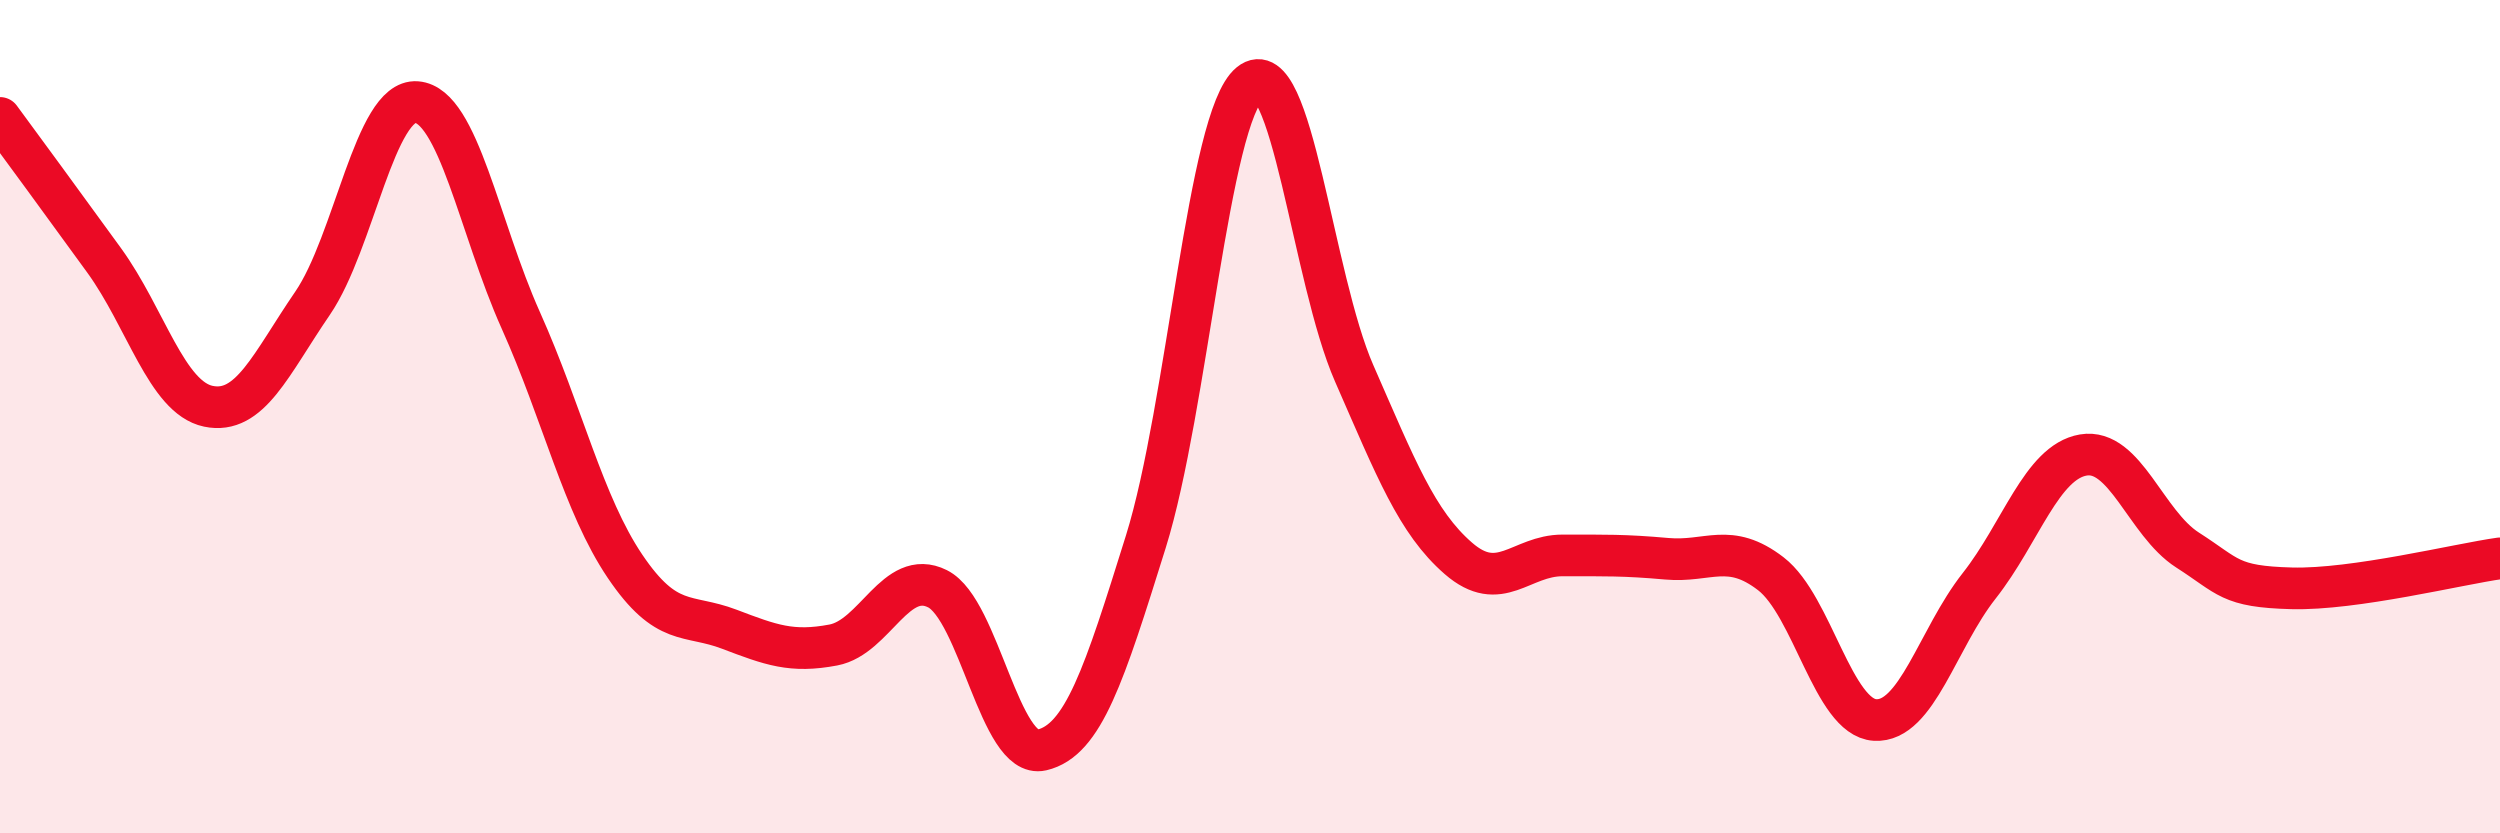 
    <svg width="60" height="20" viewBox="0 0 60 20" xmlns="http://www.w3.org/2000/svg">
      <path
        d="M 0,2.83 C 0.5,3.51 1.5,4.87 2.5,6.25 C 3.5,7.63 4,9.54 5,9.75 C 6,9.96 6.5,8.74 7.5,7.28 C 8.5,5.82 9,2.37 10,2.45 C 11,2.53 11.5,5.46 12.5,7.69 C 13.5,9.92 14,12.11 15,13.59 C 16,15.07 16.5,14.72 17.5,15.1 C 18.5,15.48 19,15.67 20,15.48 C 21,15.29 21.5,13.63 22.5,14.13 C 23.5,14.63 24,18.23 25,18 C 26,17.77 26.5,16.2 27.5,13 C 28.5,9.8 29,2.81 30,2 C 31,1.19 31.5,6.68 32.5,8.96 C 33.5,11.24 34,12.53 35,13.4 C 36,14.27 36.5,13.33 37.5,13.33 C 38.5,13.33 39,13.32 40,13.41 C 41,13.5 41.5,13 42.5,13.77 C 43.5,14.54 44,17.22 45,17.28 C 46,17.34 46.5,15.33 47.5,14.06 C 48.5,12.79 49,11.09 50,10.92 C 51,10.75 51.5,12.56 52.5,13.2 C 53.5,13.84 53.5,14.08 55,14.12 C 56.5,14.16 59,13.54 60,13.4L60 20L0 20Z"
        fill="#EB0A25"
        opacity="0.1"
        stroke-linecap="round"
        stroke-linejoin="round"
      />
      <path
        d="M 0,2.83 C 0.5,3.51 1.5,4.87 2.5,6.25 C 3.5,7.63 4,9.54 5,9.75 C 6,9.96 6.5,8.74 7.5,7.28 C 8.5,5.82 9,2.37 10,2.45 C 11,2.53 11.5,5.46 12.5,7.69 C 13.5,9.92 14,12.11 15,13.59 C 16,15.07 16.5,14.72 17.5,15.1 C 18.5,15.48 19,15.67 20,15.48 C 21,15.29 21.5,13.63 22.5,14.13 C 23.5,14.63 24,18.23 25,18 C 26,17.77 26.5,16.2 27.5,13 C 28.5,9.8 29,2.81 30,2 C 31,1.19 31.5,6.68 32.5,8.96 C 33.5,11.24 34,12.53 35,13.4 C 36,14.27 36.5,13.33 37.5,13.33 C 38.5,13.33 39,13.32 40,13.41 C 41,13.5 41.5,13 42.5,13.77 C 43.5,14.54 44,17.22 45,17.28 C 46,17.34 46.5,15.33 47.5,14.06 C 48.5,12.79 49,11.09 50,10.92 C 51,10.75 51.5,12.56 52.5,13.2 C 53.5,13.84 53.5,14.08 55,14.12 C 56.5,14.16 59,13.54 60,13.4"
        stroke="#EB0A25"
        stroke-width="1"
        fill="none"
        stroke-linecap="round"
        stroke-linejoin="round"
      />
    </svg>
  